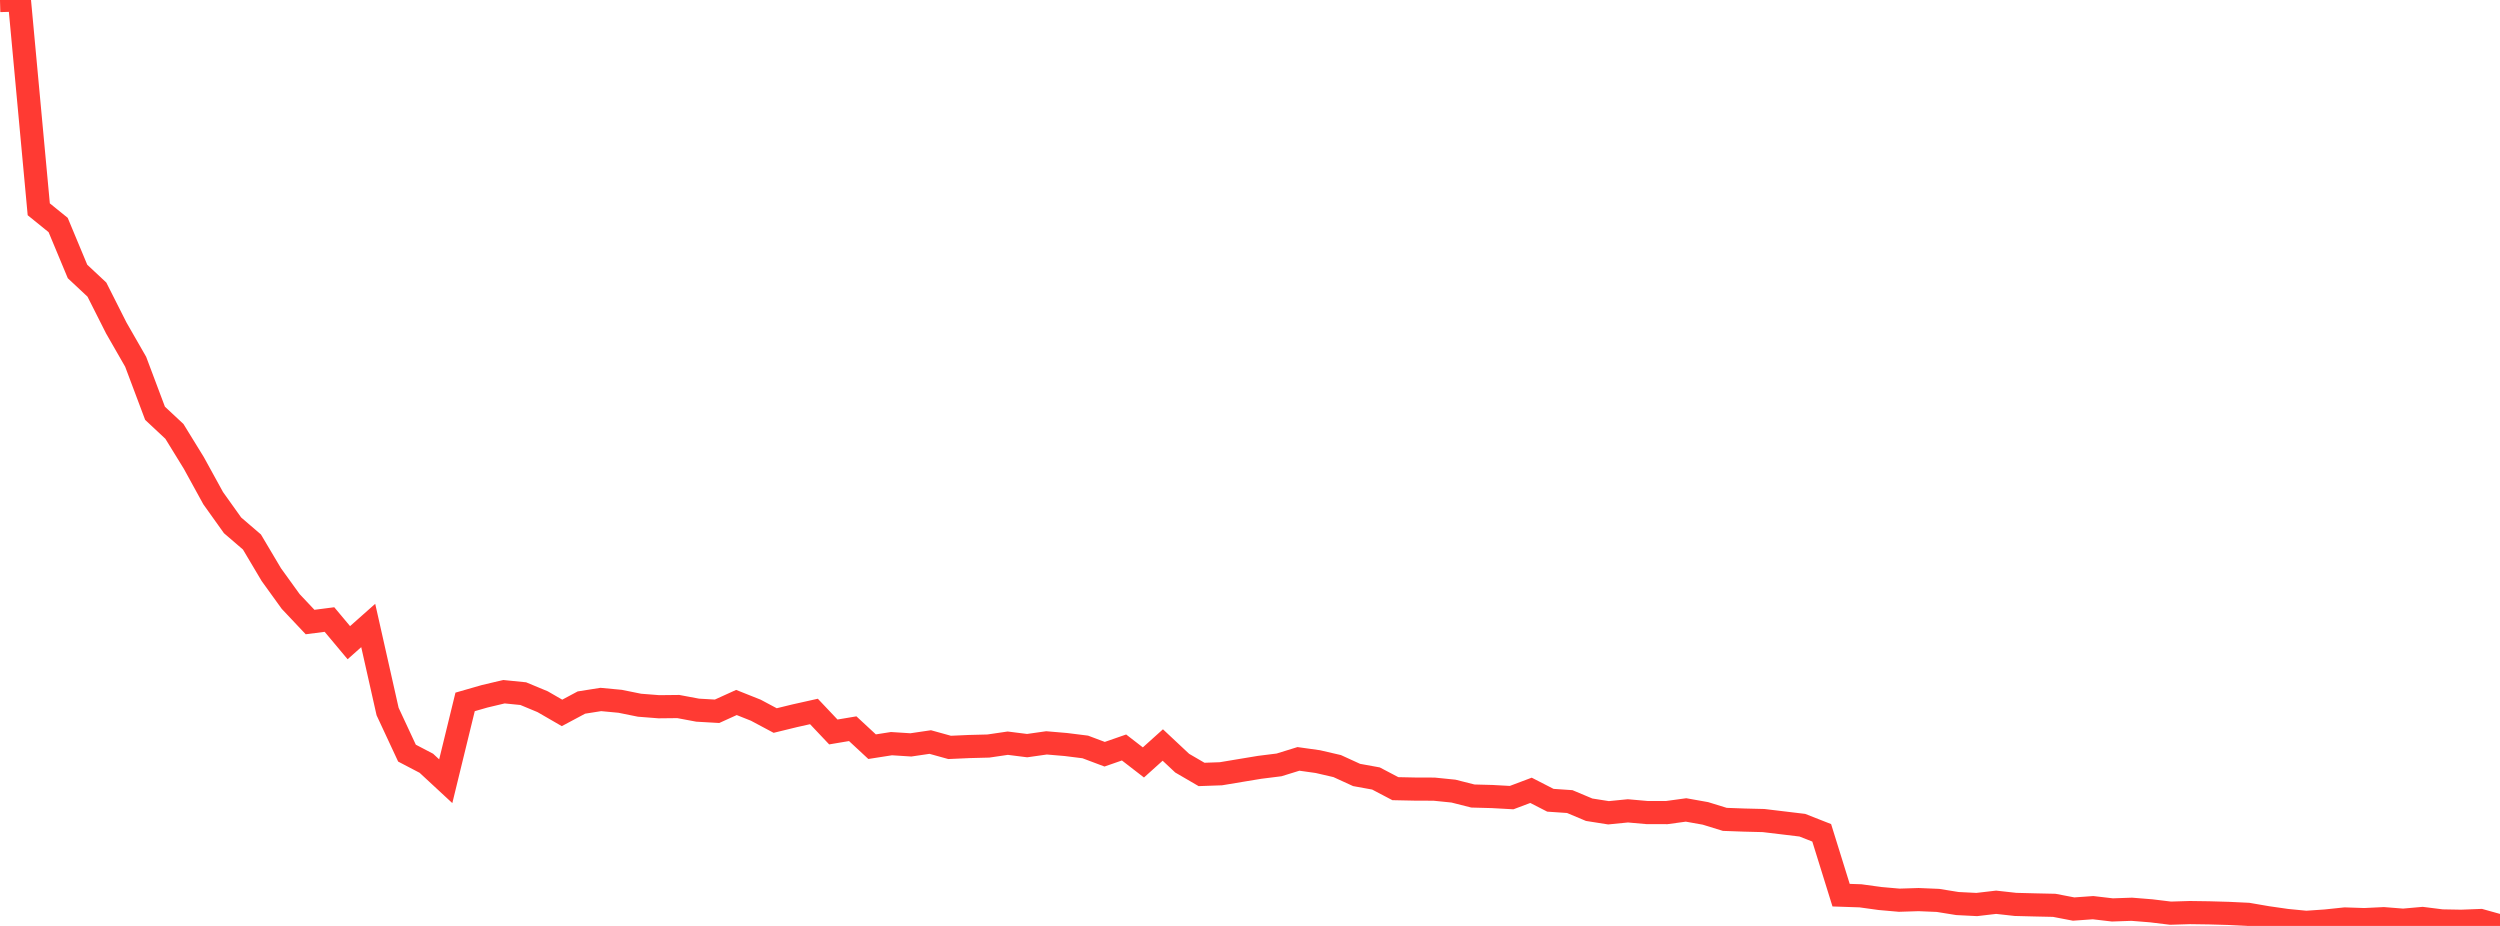 <?xml version="1.0" standalone="no"?>
<!DOCTYPE svg PUBLIC "-//W3C//DTD SVG 1.1//EN" "http://www.w3.org/Graphics/SVG/1.1/DTD/svg11.dtd">

<svg width="135" height="50" viewBox="0 0 135 50" preserveAspectRatio="none" 
  xmlns="http://www.w3.org/2000/svg"
  xmlns:xlink="http://www.w3.org/1999/xlink">


<polyline points="0.0, 0.029 1.047, 0.0 2.093, 11.302 3.14, 12.15 4.186, 14.66 5.233, 15.639 6.279, 17.711 7.326, 19.536 8.372, 22.317 9.419, 23.296 10.465, 24.996 11.512, 26.902 12.558, 28.368 13.605, 29.268 14.651, 31.03 15.698, 32.481 16.744, 33.59 17.791, 33.455 18.837, 34.705 19.884, 33.776 20.93, 38.422 21.977, 40.669 23.023, 41.216 24.07, 42.186 25.116, 37.903 26.163, 37.602 27.209, 37.353 28.256, 37.457 29.302, 37.892 30.349, 38.497 31.395, 37.938 32.442, 37.772 33.488, 37.87 34.535, 38.082 35.581, 38.164 36.628, 38.153 37.674, 38.349 38.721, 38.409 39.767, 37.934 40.814, 38.351 41.86, 38.909 42.907, 38.653 43.953, 38.419 45.0, 39.526 46.047, 39.35 47.093, 40.321 48.14, 40.157 49.186, 40.224 50.233, 40.07 51.279, 40.36 52.326, 40.313 53.372, 40.286 54.419, 40.132 55.465, 40.264 56.512, 40.115 57.558, 40.204 58.605, 40.335 59.651, 40.728 60.698, 40.364 61.744, 41.172 62.791, 40.23 63.837, 41.21 64.884, 41.82 65.93, 41.783 66.977, 41.608 68.023, 41.435 69.07, 41.304 70.116, 40.98 71.163, 41.127 72.209, 41.369 73.256, 41.848 74.302, 42.038 75.349, 42.588 76.395, 42.61 77.442, 42.614 78.488, 42.72 79.535, 42.985 80.581, 43.013 81.628, 43.071 82.674, 42.677 83.721, 43.214 84.767, 43.285 85.814, 43.725 86.86, 43.89 87.907, 43.786 88.953, 43.879 90.0, 43.88 91.047, 43.737 92.093, 43.923 93.14, 44.246 94.186, 44.284 95.233, 44.31 96.279, 44.435 97.326, 44.561 98.372, 44.972 99.419, 48.339 100.465, 48.374 101.512, 48.519 102.558, 48.611 103.605, 48.578 104.651, 48.622 105.698, 48.791 106.744, 48.844 107.791, 48.722 108.837, 48.838 109.884, 48.865 110.93, 48.888 111.977, 49.089 113.023, 49.014 114.07, 49.136 115.116, 49.1 116.163, 49.184 117.209, 49.311 118.256, 49.279 119.302, 49.294 120.349, 49.324 121.395, 49.374 122.442, 49.554 123.488, 49.704 124.535, 49.806 125.581, 49.734 126.628, 49.624 127.674, 49.659 128.721, 49.608 129.767, 49.691 130.814, 49.598 131.86, 49.729 132.907, 49.748 133.953, 49.708 135.0, 50.0" fill="none" stroke="#ff3a33" stroke-width="1.25"/>

</svg>